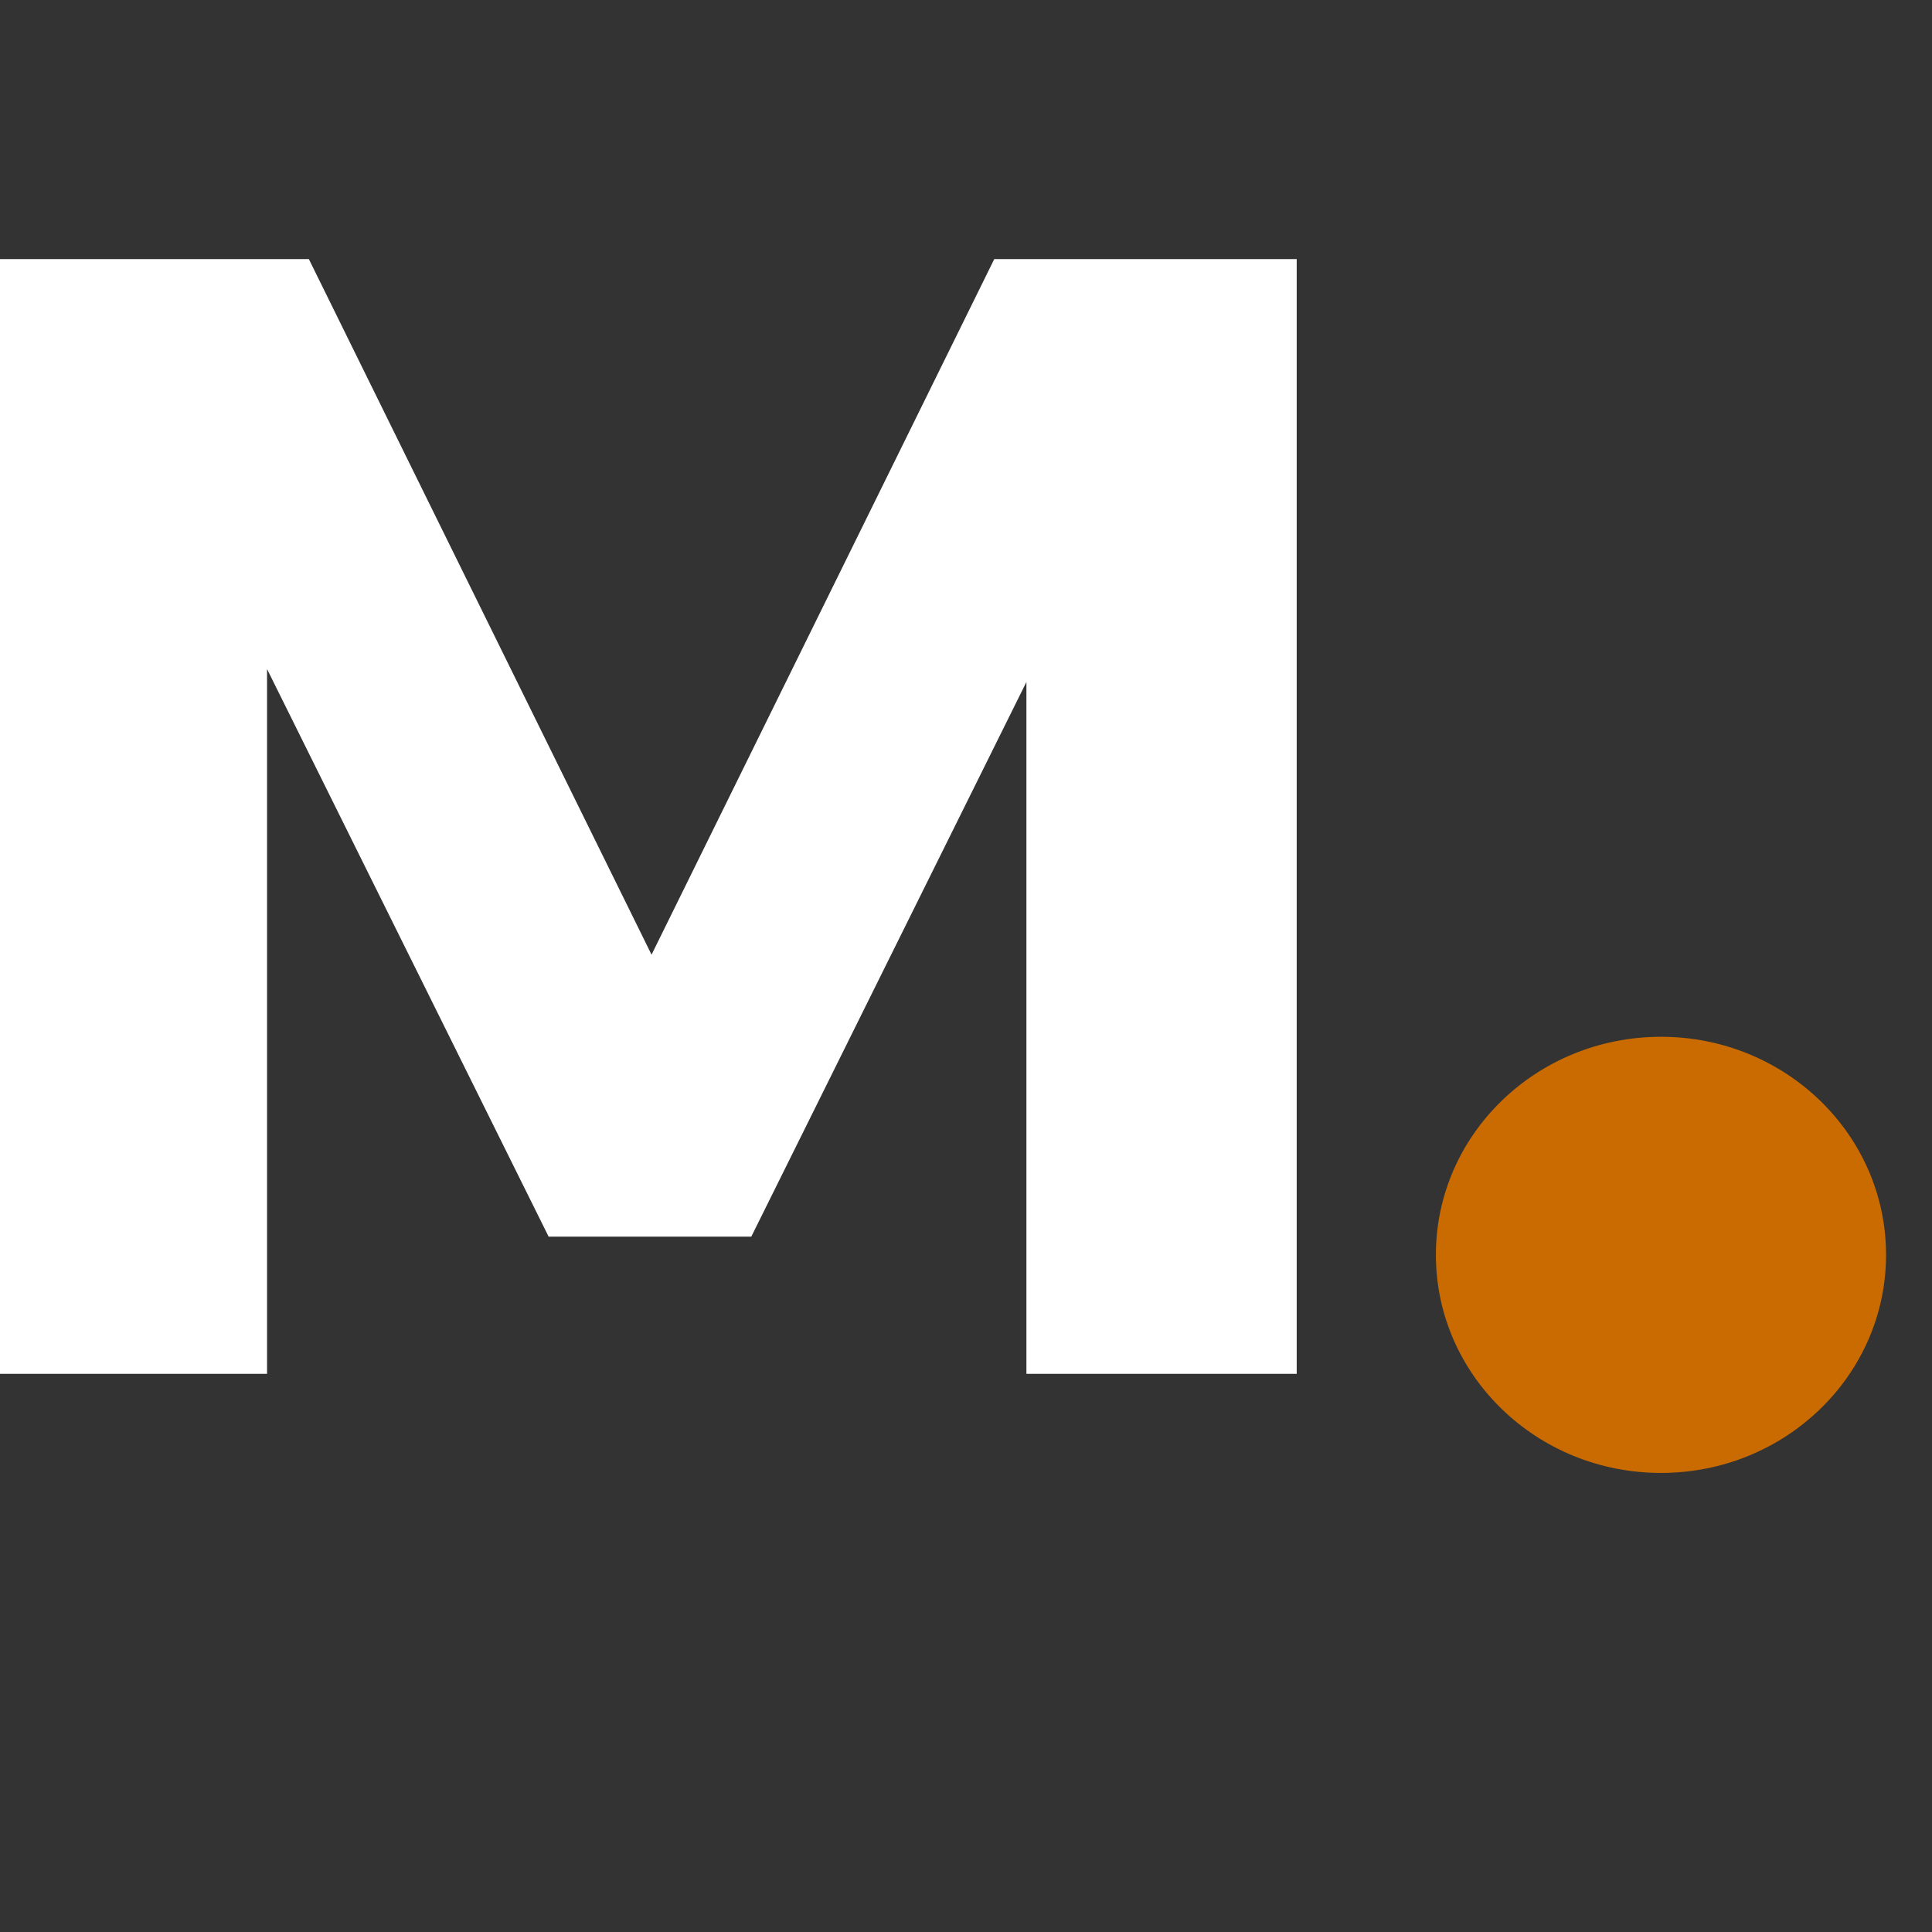 <?xml version="1.0" encoding="utf-8"?>
<svg viewBox="44.481 67.053 93.696 93.696" xmlns="http://www.w3.org/2000/svg">
  <rect x="44.481" y="67.053" width="93.696" height="93.696" fill="#333333" stroke="none"/>
  <rect x="44.481" y="67.053" width="93.696" height="93.696" style="fill: transparent;" transform="matrix(1, 0, 0, 1, 1.4210854715202004e-14, 7.105427357601002e-15)"/>
  <path d="M 80.917 127.025 L 71.087 127.025 L 49.707 83.928 L 57.432 83.702 L 57.432 133.679 L 44.481 133.679 L 44.481 79.619 L 59.46 79.619 L 78.42 118.104 L 73.738 118.104 L 92.699 79.619 L 107.367 79.619 L 107.367 133.679 L 94.259 133.679 L 94.259 83.702 L 102.294 83.928 L 80.917 127.025 Z" style="fill: rgb(255, 255, 255);" transform="matrix(1, 0, 0, 1, 7.105427357601002e-15, 7.105427357601002e-15)"/>
  <ellipse style="fill: rgb(201, 107, 0);" cx="125.033" cy="127.91" rx="10.916" ry="10.576" transform="matrix(1, 0, 0, 1, 7.105427357601002e-15, 7.105427357601002e-15)"/>
</svg>
